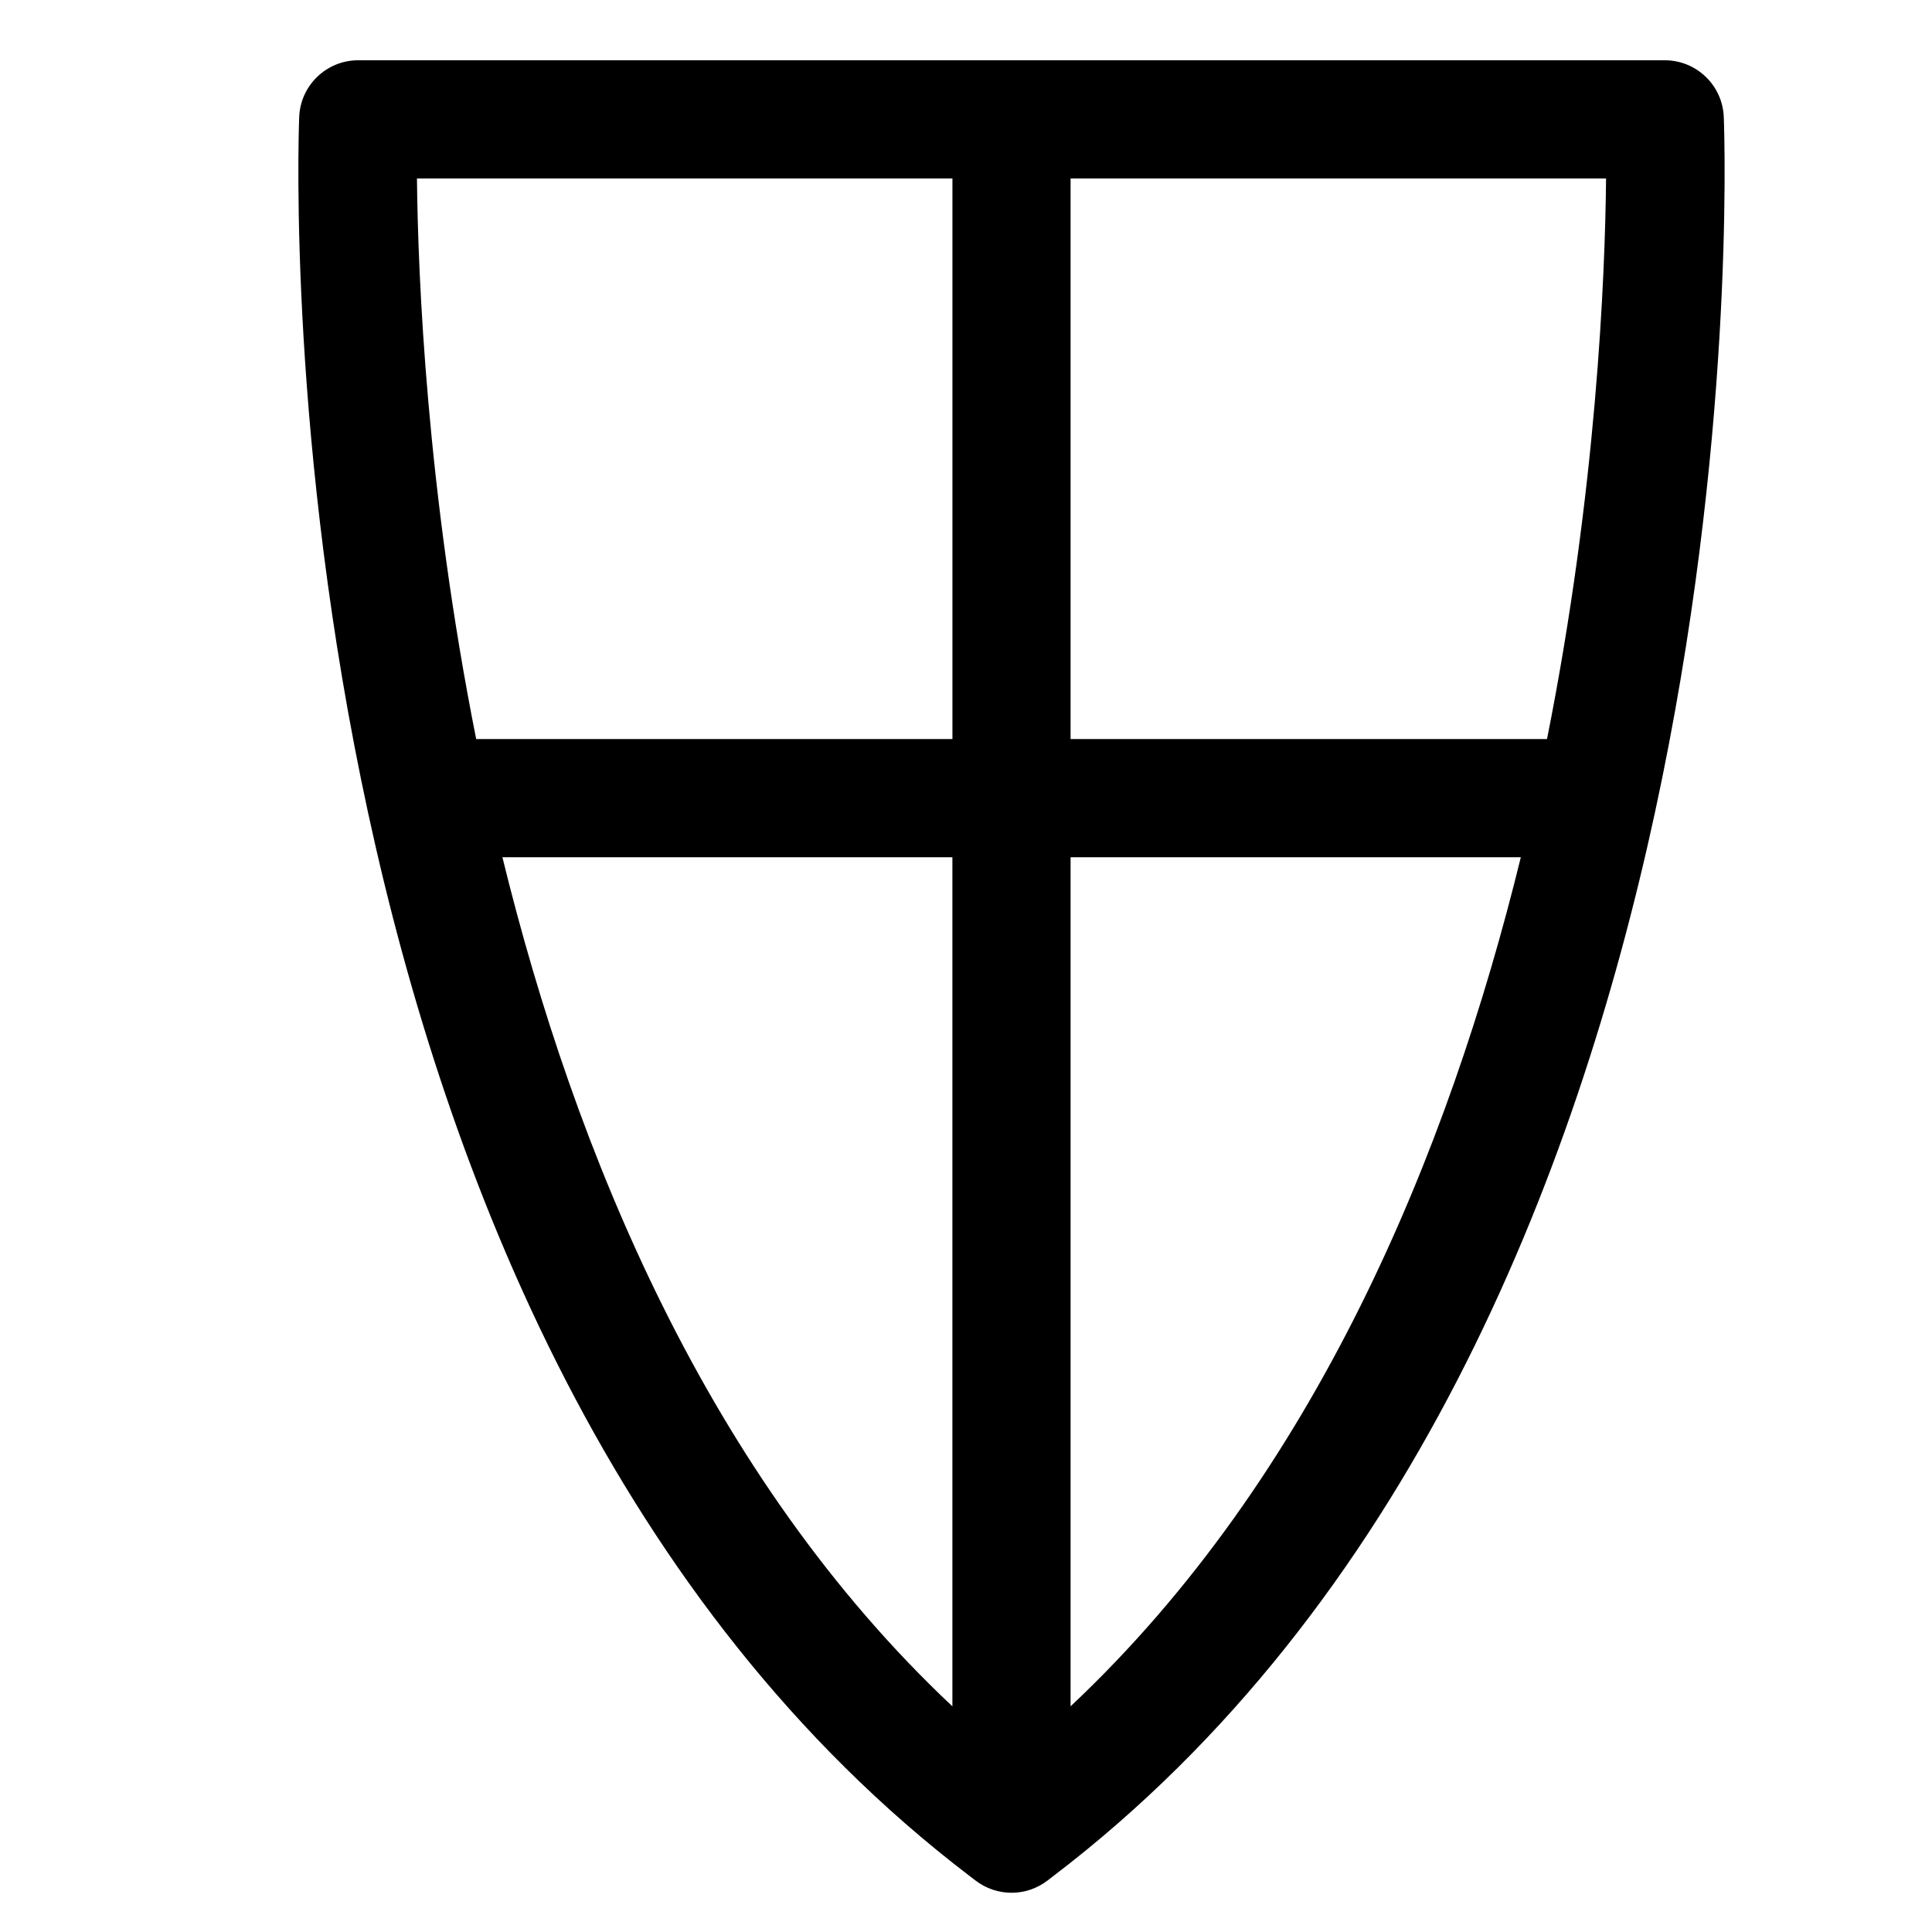 <?xml version="1.0" encoding="UTF-8"?>
<!-- The Best Svg Icon site in the world: iconSvg.co, Visit us! https://iconsvg.co -->
<svg fill="#000000" width="800px" height="800px" version="1.1" viewBox="144 144 512 512" xmlns="http://www.w3.org/2000/svg">
 <path d="m600.82 175.03c-0.316-8.41-7.234-15.059-15.645-15.059h-346.24c-8.414 0-15.324 6.648-15.645 15.059-0.5 13.125-10.066 323.03 177.67 466.13l1.559 1.195c2.812 2.156 6.176 3.246 9.543 3.246s6.731-1.09 9.543-3.246l1.516-1.16c187.77-143.14 178.2-453.04 177.7-466.17zm-46.836 164.83h-126.27v-148.57h141.91c-0.25 25.957-2.527 82.695-15.648 148.57zm-157.58-148.57v148.57h-126.21c-13.121-65.867-15.434-122.62-15.695-148.57zm-119.26 179.89h119.25v225.02c-64.77-60.914-100.07-146.75-119.25-225.02zm150.57 225.01v-225.01h119.32c-19.172 78.238-54.48 164.05-119.32 225.01z"/>
</svg>